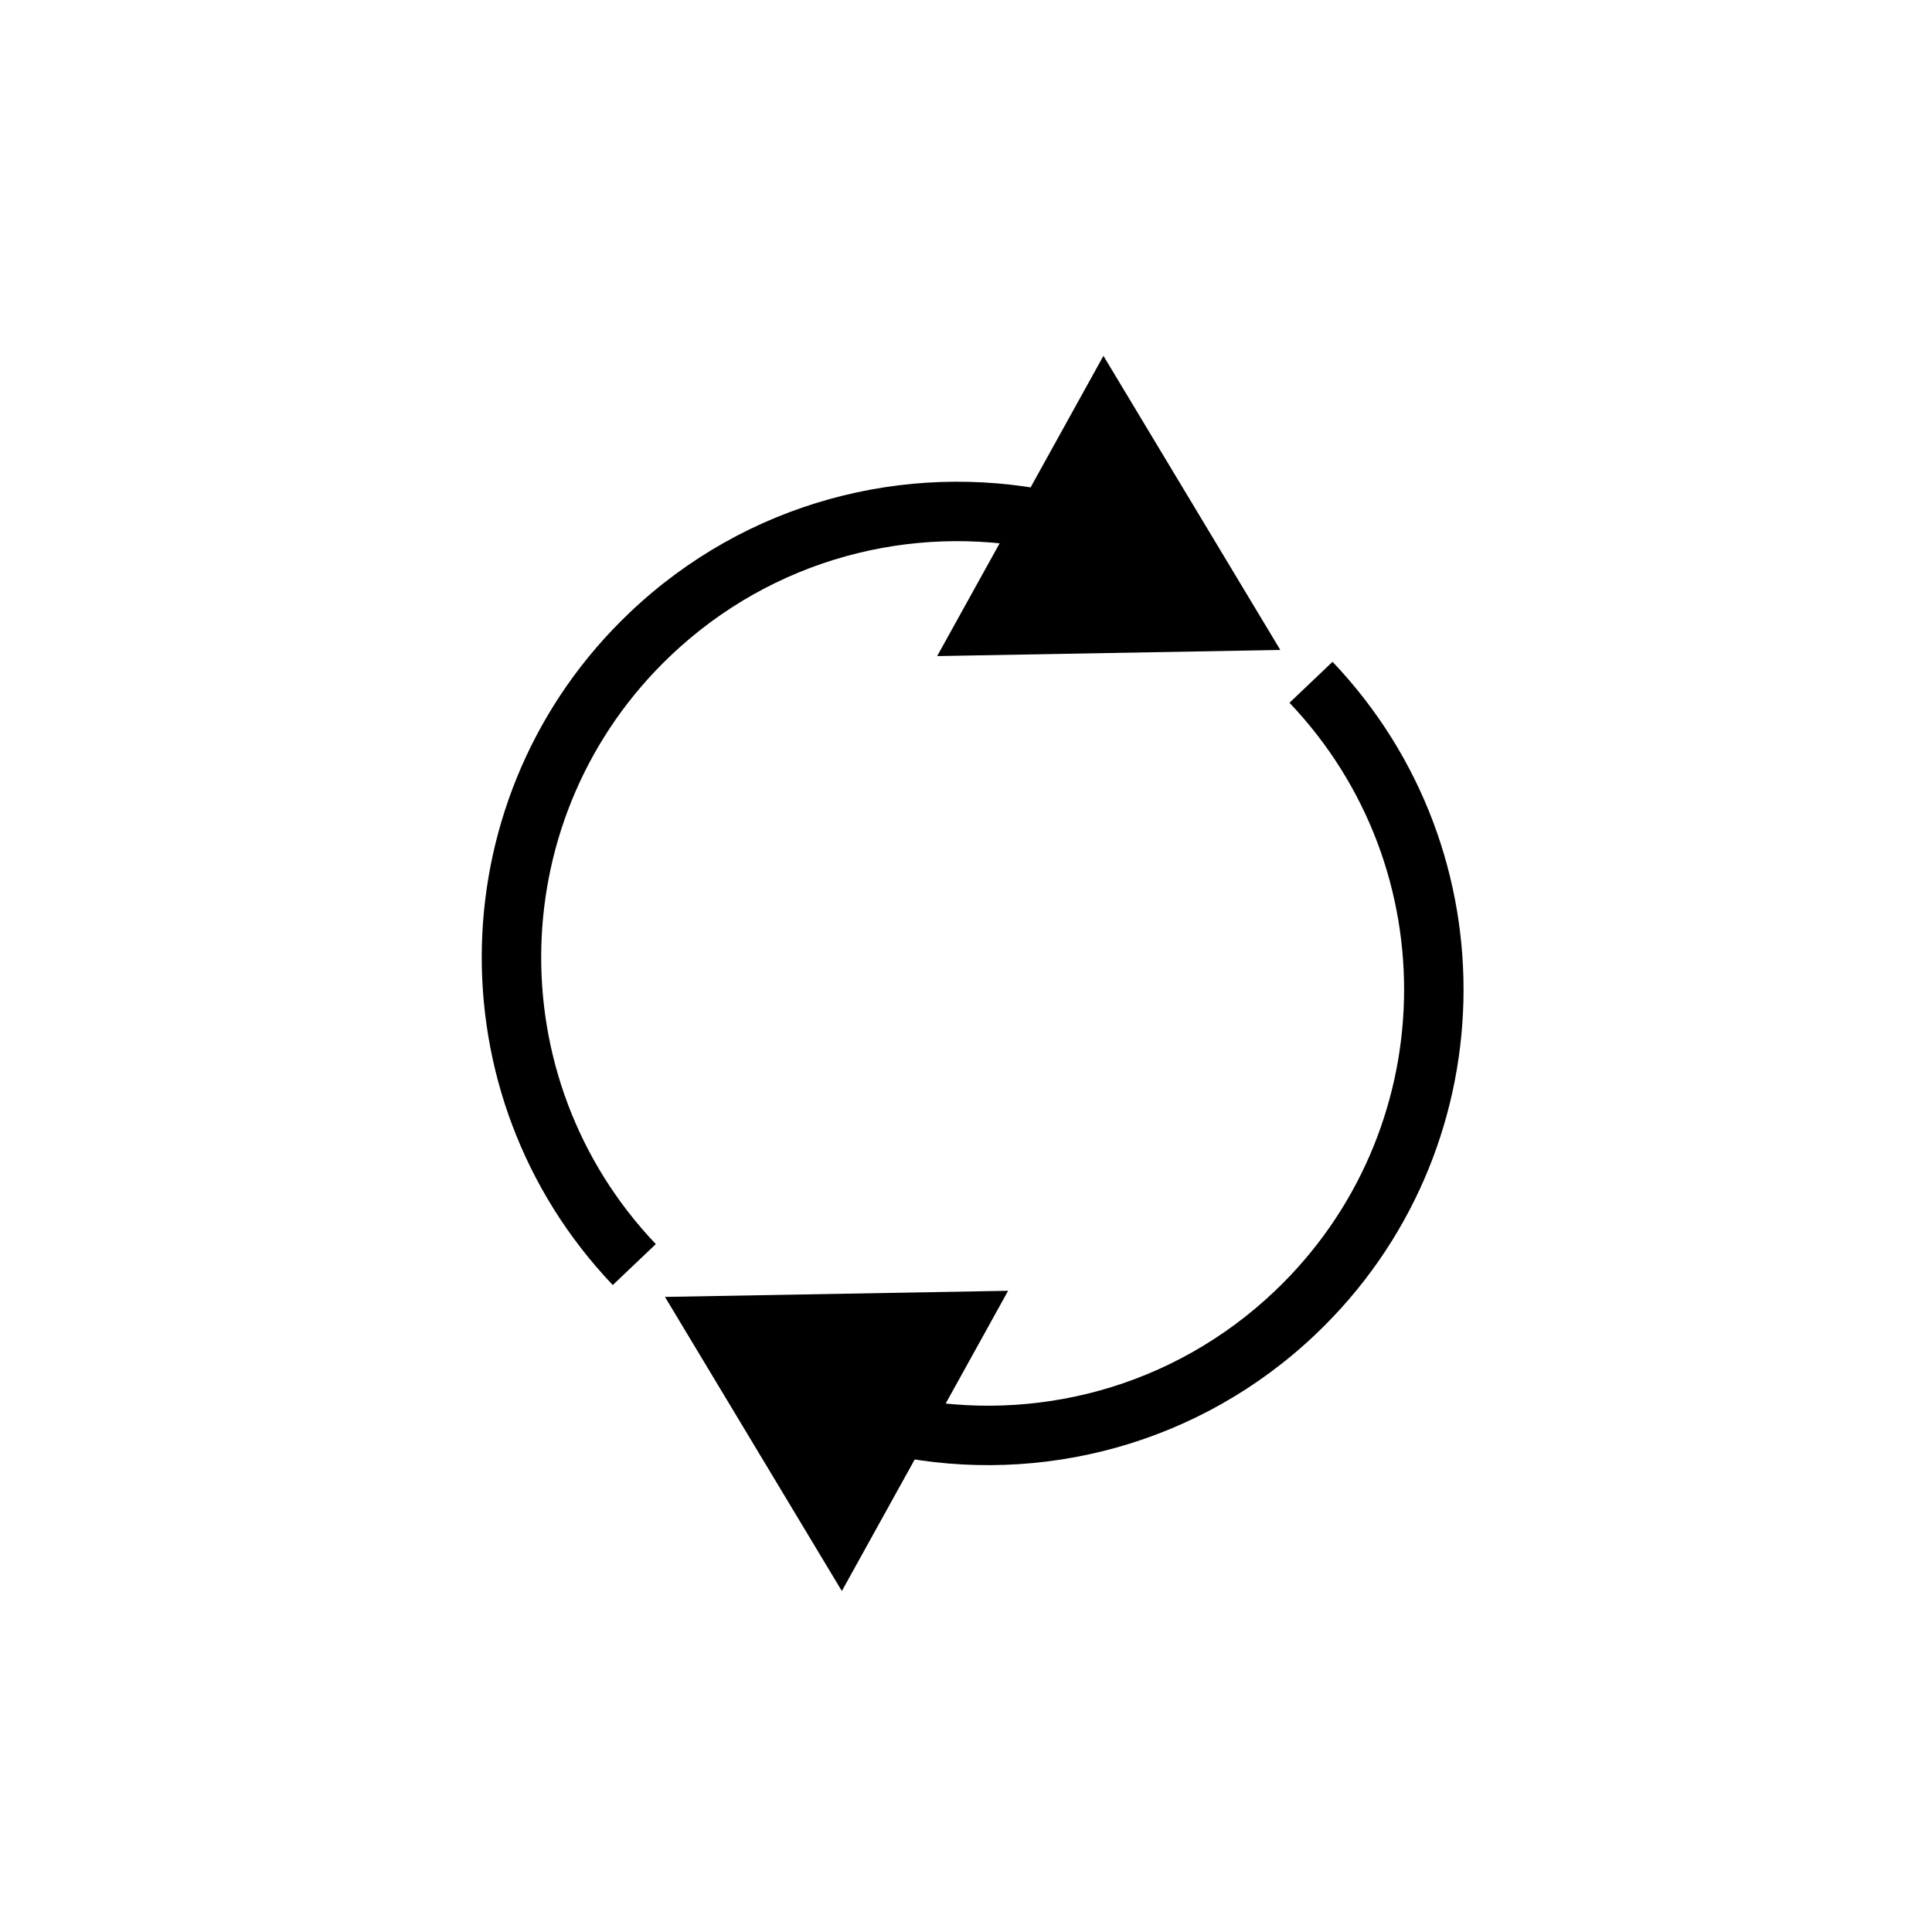<?xml version="1.0" encoding="UTF-8"?> <svg xmlns="http://www.w3.org/2000/svg" width="65" height="65" viewBox="0 0 65 65" fill="none"><path d="M43.075 21.867L37.124 11.972L31.53 22.073L43.075 21.867ZM21.34 42.545L22.064 41.856C16.735 36.254 16.956 27.393 22.558 22.063L21.869 21.339L21.18 20.614C14.777 26.705 14.525 36.832 20.616 43.234L21.34 42.545ZM21.869 21.339L22.558 22.063C26 18.789 30.672 17.609 35.002 18.487L35.201 17.507L35.4 16.527C30.456 15.525 25.114 16.871 21.18 20.614L21.869 21.339Z" fill="black"></path><path d="M22.372 43.633L28.323 53.528L33.917 43.427L22.372 43.633ZM44.107 22.955L43.383 23.644C48.712 29.246 48.491 38.107 42.889 43.437L43.578 44.161L44.268 44.886C50.67 38.795 50.922 28.668 44.832 22.266L44.107 22.955ZM43.578 44.161L42.889 43.437C39.447 46.711 34.776 47.891 30.445 47.013L30.246 47.993L30.047 48.973C34.991 49.975 40.333 48.629 44.268 44.886L43.578 44.161Z" fill="black"></path></svg> 